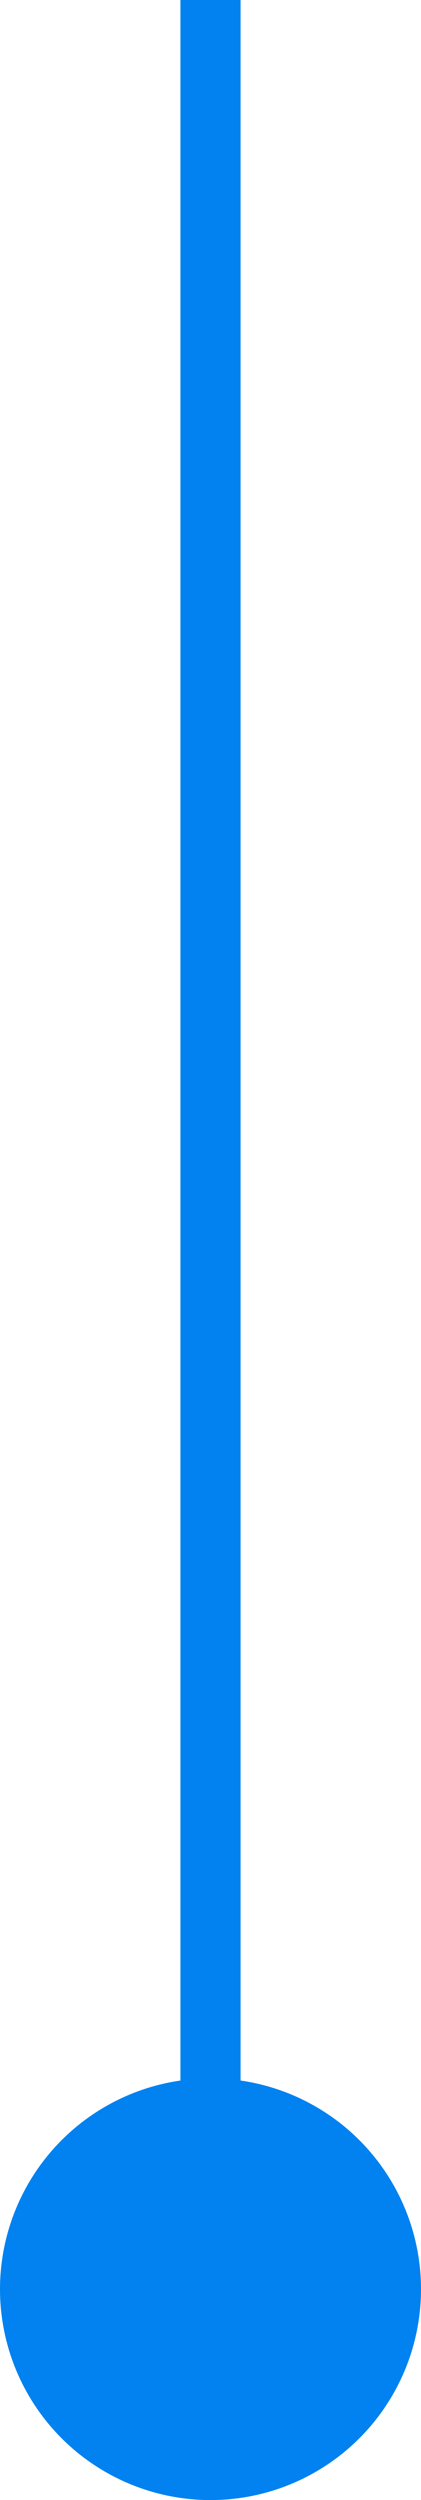 <?xml version="1.0" encoding="UTF-8"?> <svg xmlns="http://www.w3.org/2000/svg" width="14" height="83" viewBox="0 0 14 83" fill="none"><rect width="2" height="71" transform="matrix(1 0 0 -1 6 71)" fill="#0282F0"></rect><circle cx="7" cy="7" r="7" transform="matrix(1 0 0 -1 0 83)" fill="#0282F0"></circle></svg> 